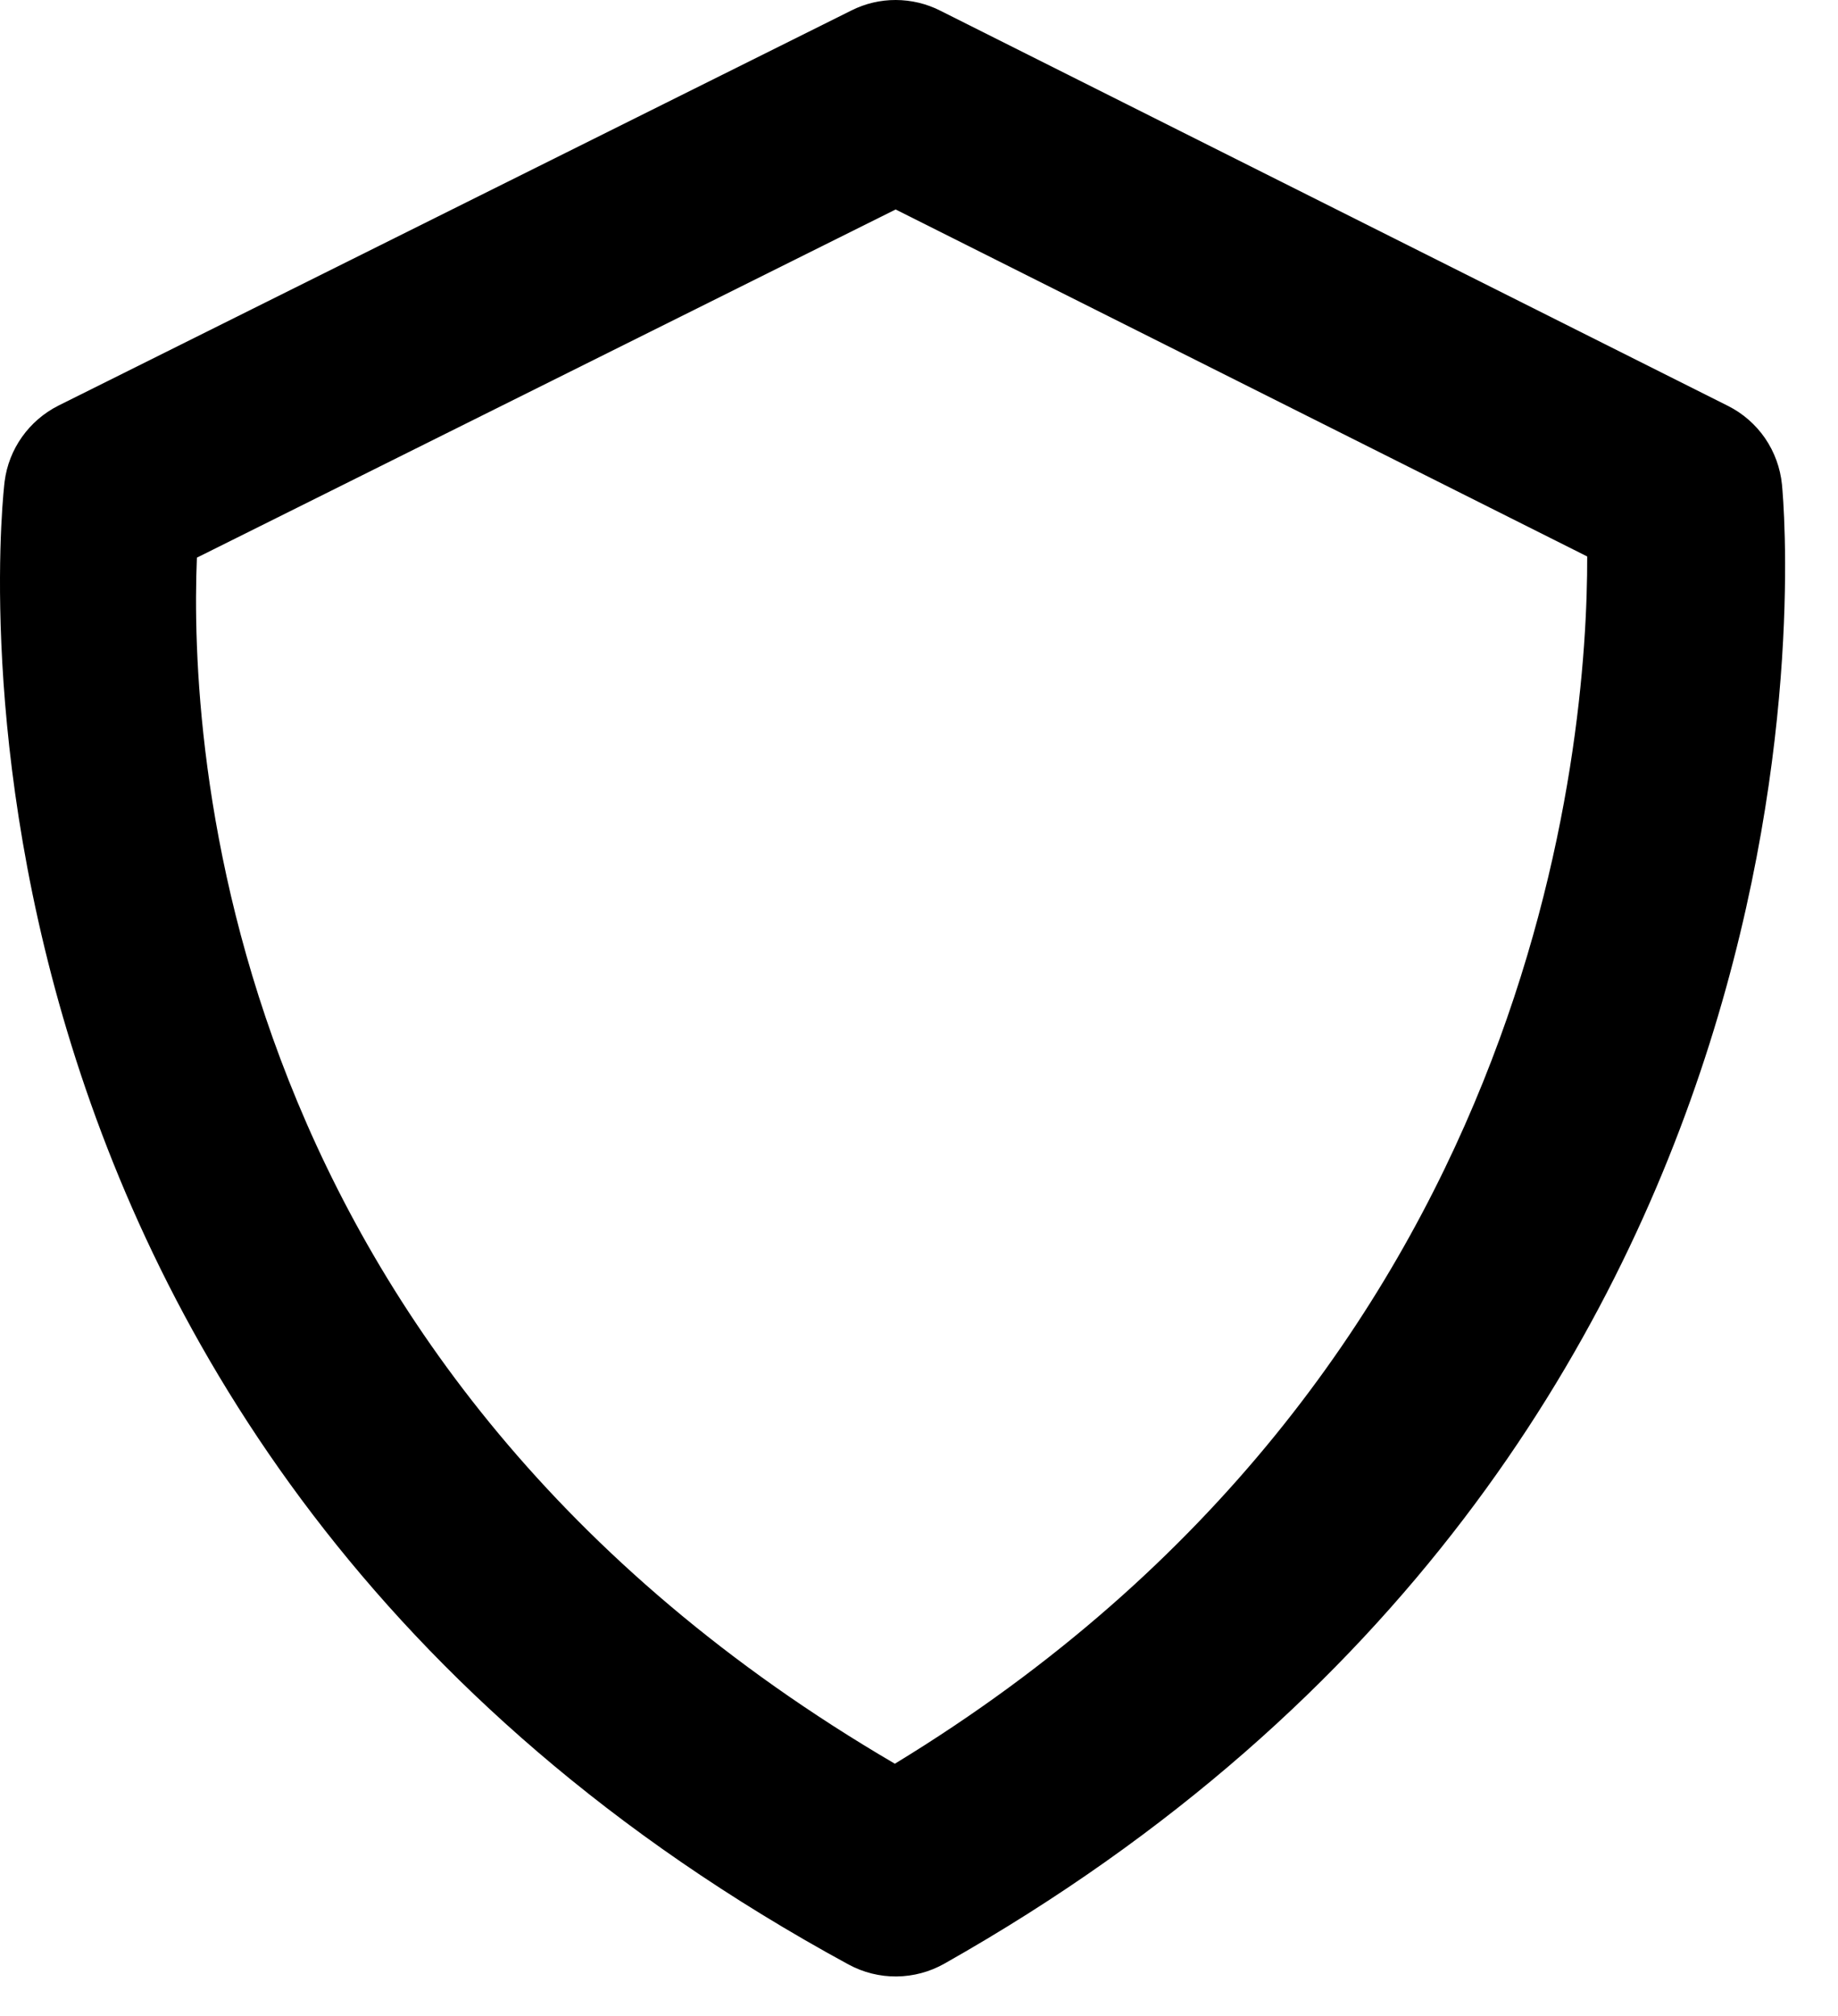 <svg xmlns="http://www.w3.org/2000/svg" width="31" height="34" viewBox="0 0 31 34" fill="none"><path d="M30.055 8.173C30.027 7.892 29.929 7.624 29.77 7.391C29.61 7.159 29.395 6.971 29.143 6.845L15.855 0.178C15.623 0.061 15.368 0.001 15.109 4.16204e-06C14.85 -0.001 14.595 0.059 14.363 0.175L0.985 6.841C0.49 7.091 0.148 7.57 0.078 8.12C0.056 8.281 -1.83 24.355 14.313 33.133C14.561 33.267 14.84 33.337 15.122 33.334C15.405 33.331 15.682 33.257 15.928 33.118C31.44 24.353 30.118 8.83 30.055 8.173ZM15.093 29.746C3.66 23.063 3.193 12.493 3.321 9.405L15.106 3.533L26.77 9.385C26.778 12.501 25.968 23.123 15.093 29.746Z" fill="black"></path></svg>